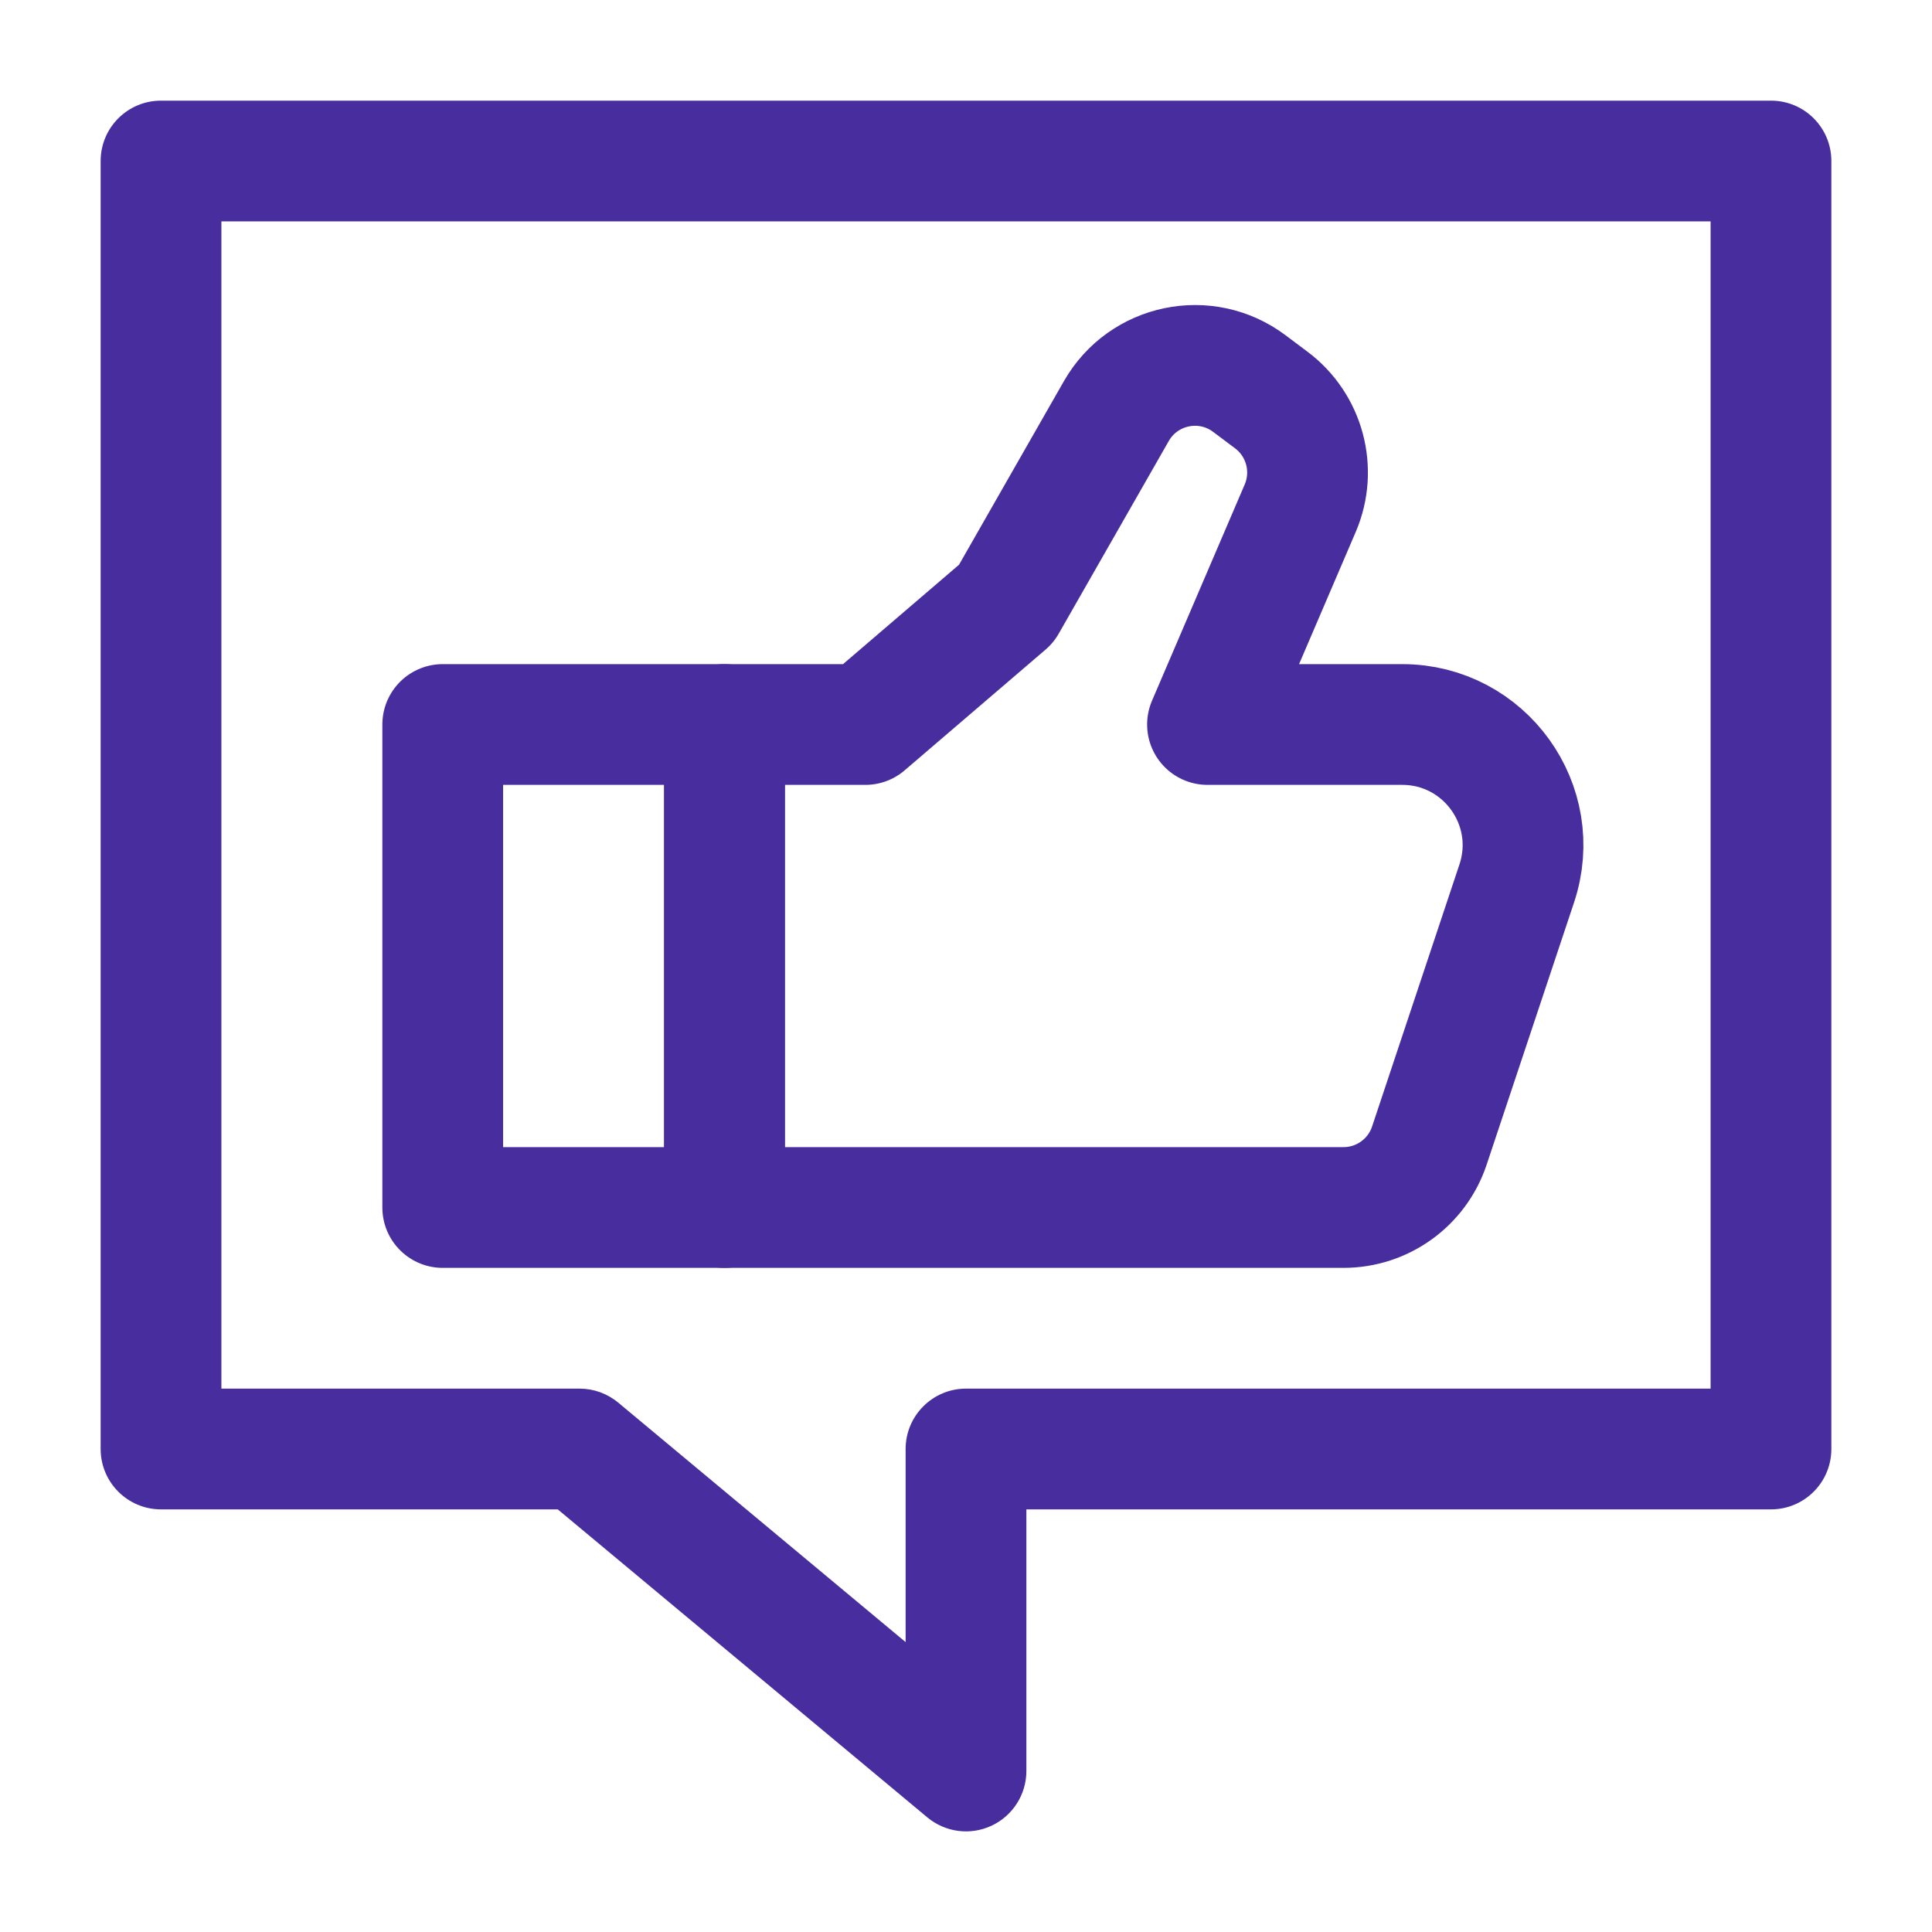 <svg width="32" height="32" viewBox="0 0 32 32" fill="none" xmlns="http://www.w3.org/2000/svg">
<path d="M2.667 2.667V1.667C2.114 1.667 1.667 2.114 1.667 2.667H2.667ZM29.333 2.667H30.333C30.333 2.114 29.886 1.667 29.333 1.667V2.667ZM2.667 24H1.667C1.667 24.552 2.114 25 2.667 25V24ZM9.6 24L10.24 23.232C10.06 23.082 9.834 23 9.6 23V24ZM16 29.333L15.36 30.102C15.658 30.35 16.073 30.404 16.424 30.239C16.776 30.074 17 29.721 17 29.333H16ZM16 24V23C15.448 23 15 23.448 15 24H16ZM29.333 24V25C29.886 25 30.333 24.552 30.333 24H29.333ZM2.667 3.667H29.333V1.667H2.667V3.667ZM3.667 24V2.667H1.667V24H3.667ZM9.6 23H2.667V25H9.6V23ZM16.64 28.565L10.24 23.232L8.96 24.768L15.36 30.102L16.64 28.565ZM15 24V29.333H17V24H15ZM29.333 23H16V25H29.333V23ZM28.333 2.667V24H30.333V2.667H28.333Z" fill="#482D9F"/>
<path d="M7.333 12H12V20H7.333V12Z" stroke="#482D9F" stroke-width="2" stroke-linejoin="round"/>
<path d="M12 12H14.333L16.667 10L18.49 6.809C18.938 6.025 19.971 5.811 20.693 6.353L21.057 6.626C21.61 7.041 21.808 7.781 21.536 8.417L20 12H23.225C24.59 12 25.554 13.337 25.122 14.633L23.675 18.974C23.471 19.587 22.898 20 22.252 20H12V12Z" stroke="#482D9F" stroke-width="2" stroke-linejoin="round"/>
</svg>
